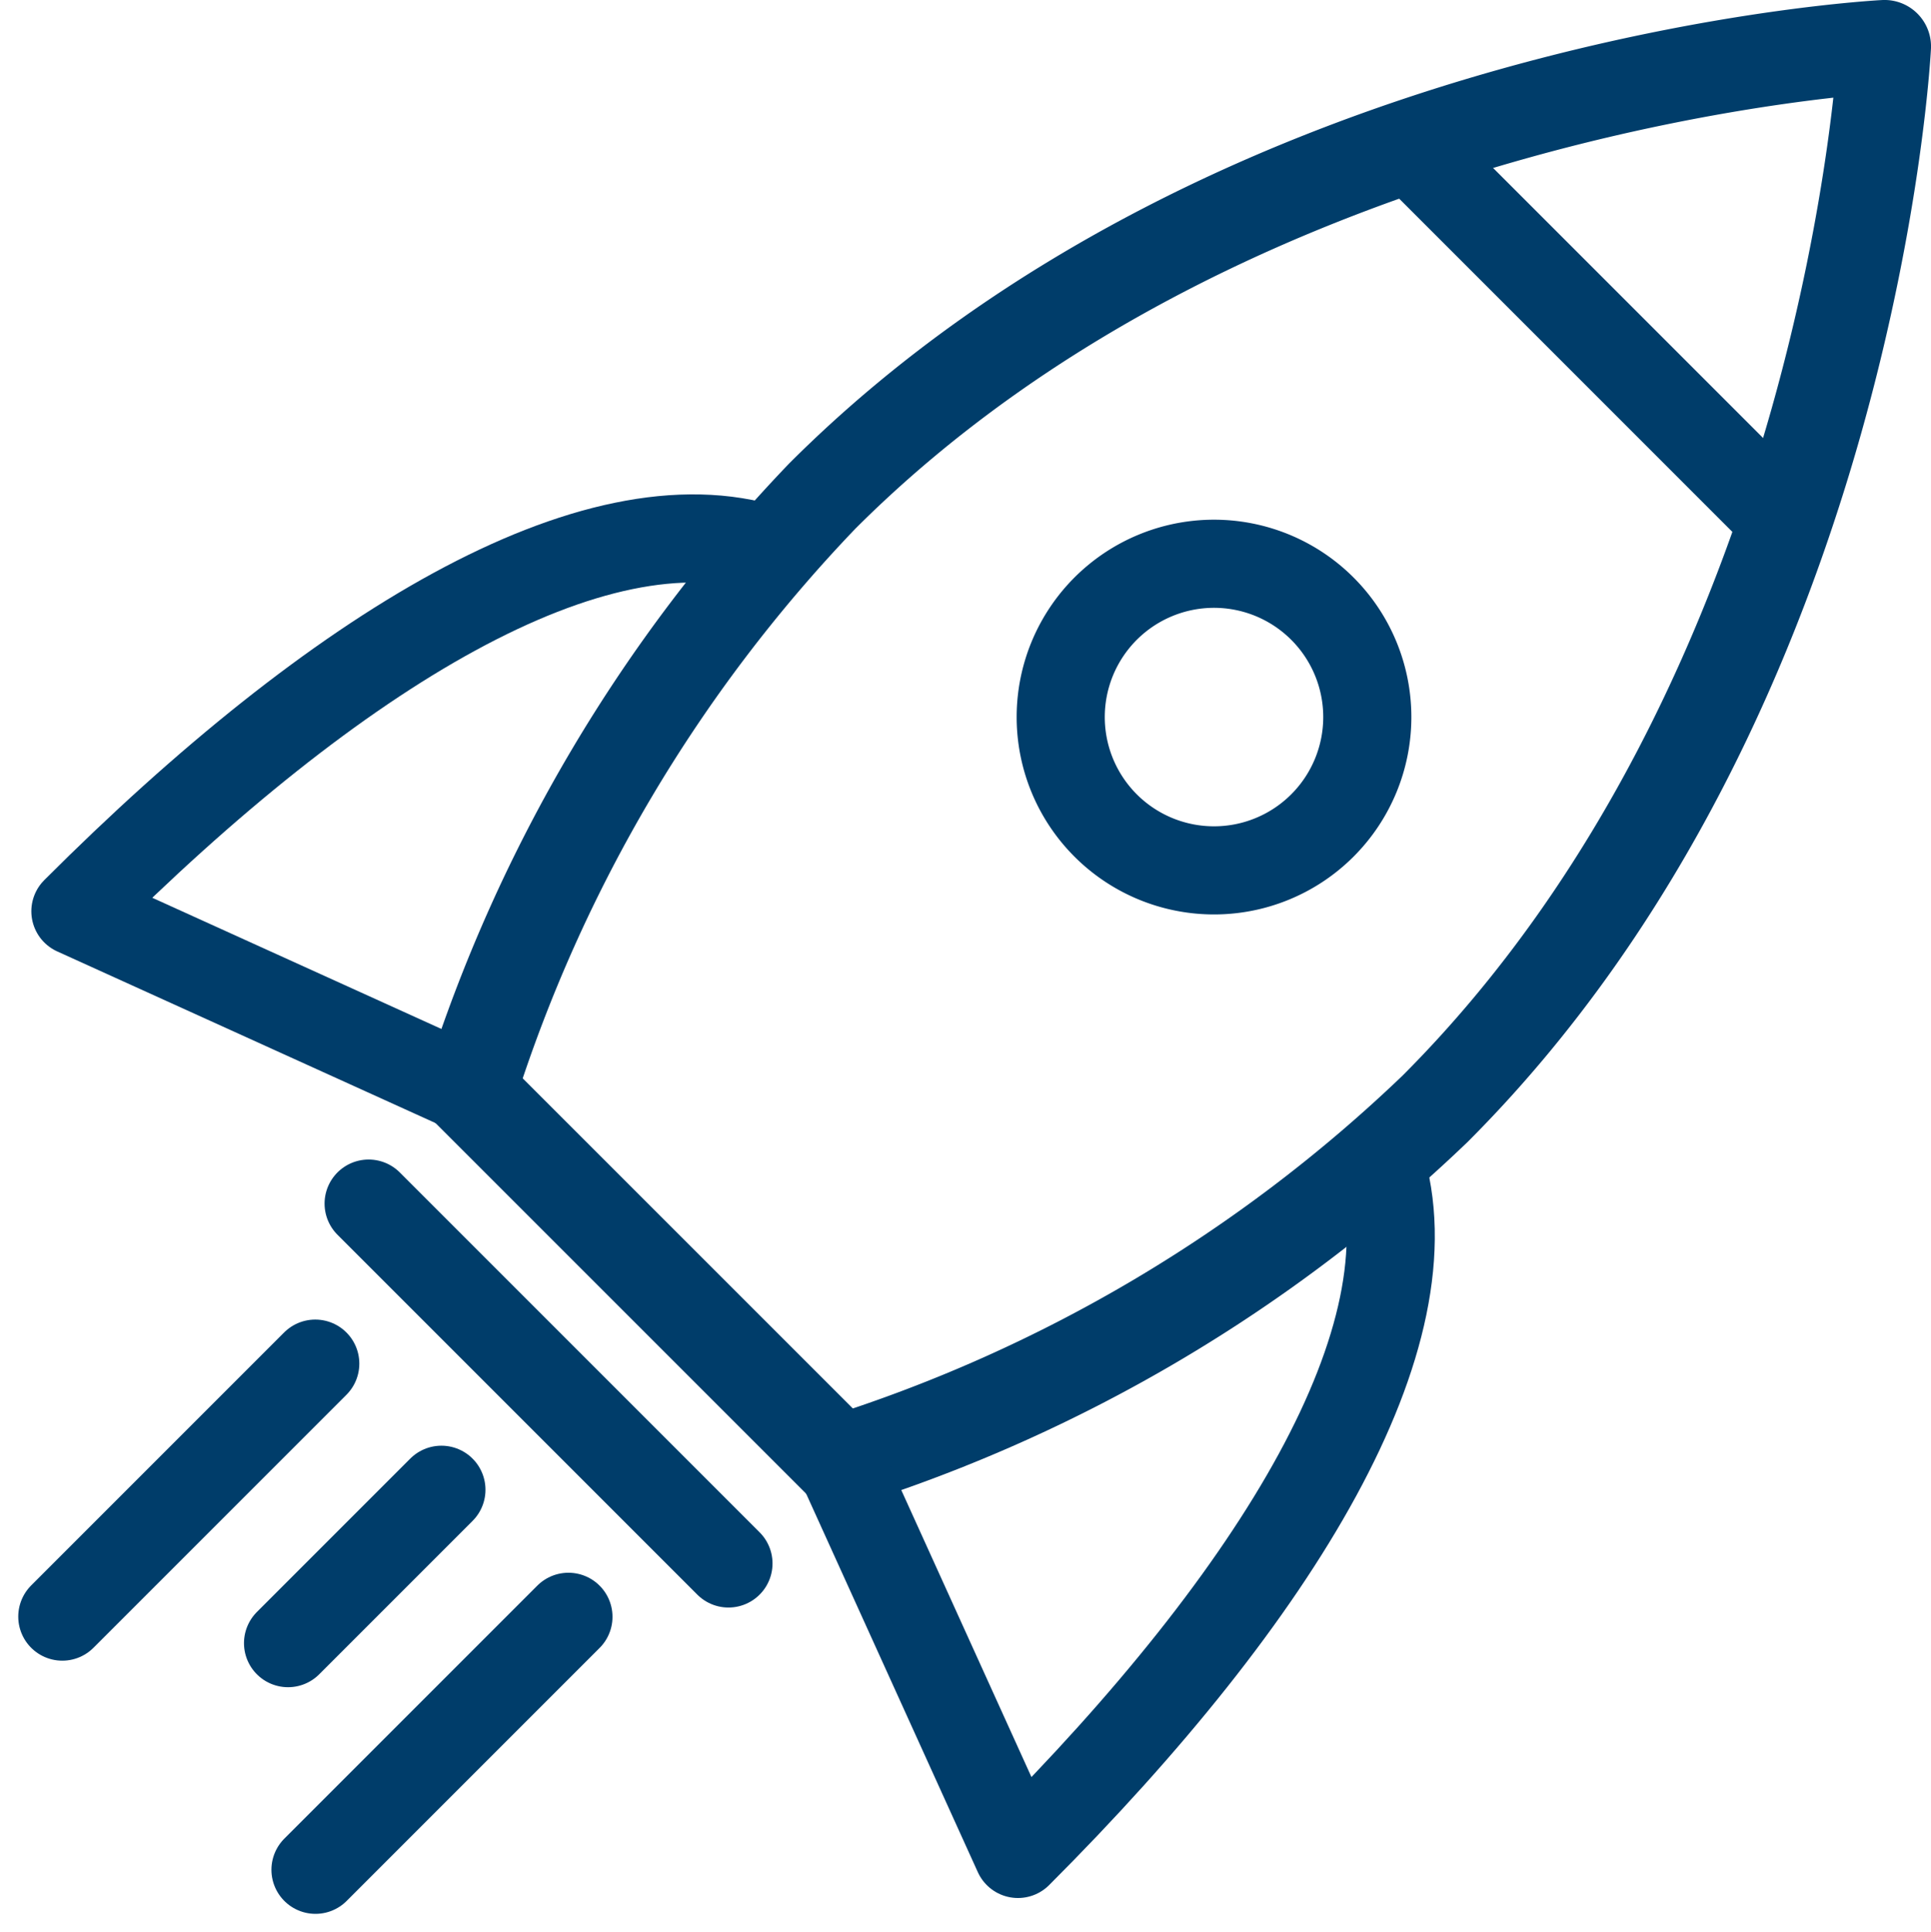 <svg xmlns="http://www.w3.org/2000/svg" width="50.728" height="50.752" viewBox="0 0 50.728 50.752">
  <g id="Start_a_Business" data-name="Start a Business" transform="translate(-724.156 -508.616)">
    <path id="Path_270" data-name="Path 270" d="M42.128,29.129C53.1,18.16,53.94,1.22,53.94,1.22S37,2.064,26.032,13.032A39.981,39.981,0,0,0,16.77,28.663L26.5,38.39A39.981,39.981,0,0,0,42.128,29.129Z" transform="translate(719.724 508.616)" fill="none" stroke="#003d6a" stroke-linecap="round" stroke-linejoin="round" stroke-width="2.441"/>
    <line id="Line_89" data-name="Line 89" x2="9.781" y2="9.781" transform="translate(736.442 537.228)" fill="none" stroke="#003d6a" stroke-linecap="round" stroke-linejoin="round" stroke-width="2.441"/>
    <line id="Line_90" data-name="Line 90" x2="9.781" y2="9.781" transform="translate(736.442 537.228)" fill="none" stroke="#003d6a" stroke-linecap="round" stroke-linejoin="round" stroke-width="2.441"/>
    <line id="Line_91" data-name="Line 91" x2="9.453" y2="9.453" transform="translate(733.84 540.231)" fill="none" stroke="#003d6a" stroke-linecap="round" stroke-linejoin="round" stroke-width="2.315"/>
    <path id="Path_271" data-name="Path 271" d="M11.964,34.543,1.659,29.868c6.857-6.858,13.62-10.958,18.217-9.5" transform="translate(724.478 502.685)" fill="none" stroke="#003d6a" stroke-linecap="round" stroke-linejoin="round" stroke-width="2.315"/>
    <path id="Path_272" data-name="Path 272" d="M30.966,51.825l4.675,10.305c6.858-6.857,10.958-13.62,9.5-18.217" transform="translate(715.257 495.184)" fill="none" stroke="#003d6a" stroke-linecap="round" stroke-linejoin="round" stroke-width="2.315"/>
    <line id="Line_92" data-name="Line 92" x2="9.781" y2="9.781" transform="translate(761.193 512.478)" fill="none" stroke="#003d6a" stroke-linecap="round" stroke-linejoin="round" stroke-width="2.315"/>
    <path id="Path_273" data-name="Path 273" d="M46.3,27.921a4.027,4.027,0,1,1,0-5.695A4.027,4.027,0,0,1,46.3,27.921Z" transform="translate(712.596 502.378)" fill="none" stroke="#003d6a" stroke-linecap="round" stroke-linejoin="round" stroke-width="2.315"/>
    <line id="Line_93" data-name="Line 93" x1="6.645" y2="6.645" transform="translate(725.793 544.435)" fill="none" stroke="#003d6a" stroke-linecap="round" stroke-linejoin="round" stroke-width="2.315"/>
    <line id="Line_94" data-name="Line 94" x1="6.645" y2="6.645" transform="translate(732.444 551.085)" fill="none" stroke="#003d6a" stroke-linecap="round" stroke-linejoin="round" stroke-width="2.315"/>
    <line id="Line_95" data-name="Line 95" x1="4.029" y2="4.029" transform="translate(731.723 547.748)" fill="none" stroke="#003d6a" stroke-linecap="round" stroke-linejoin="round" stroke-width="2.315"/>
  </g>
</svg>
